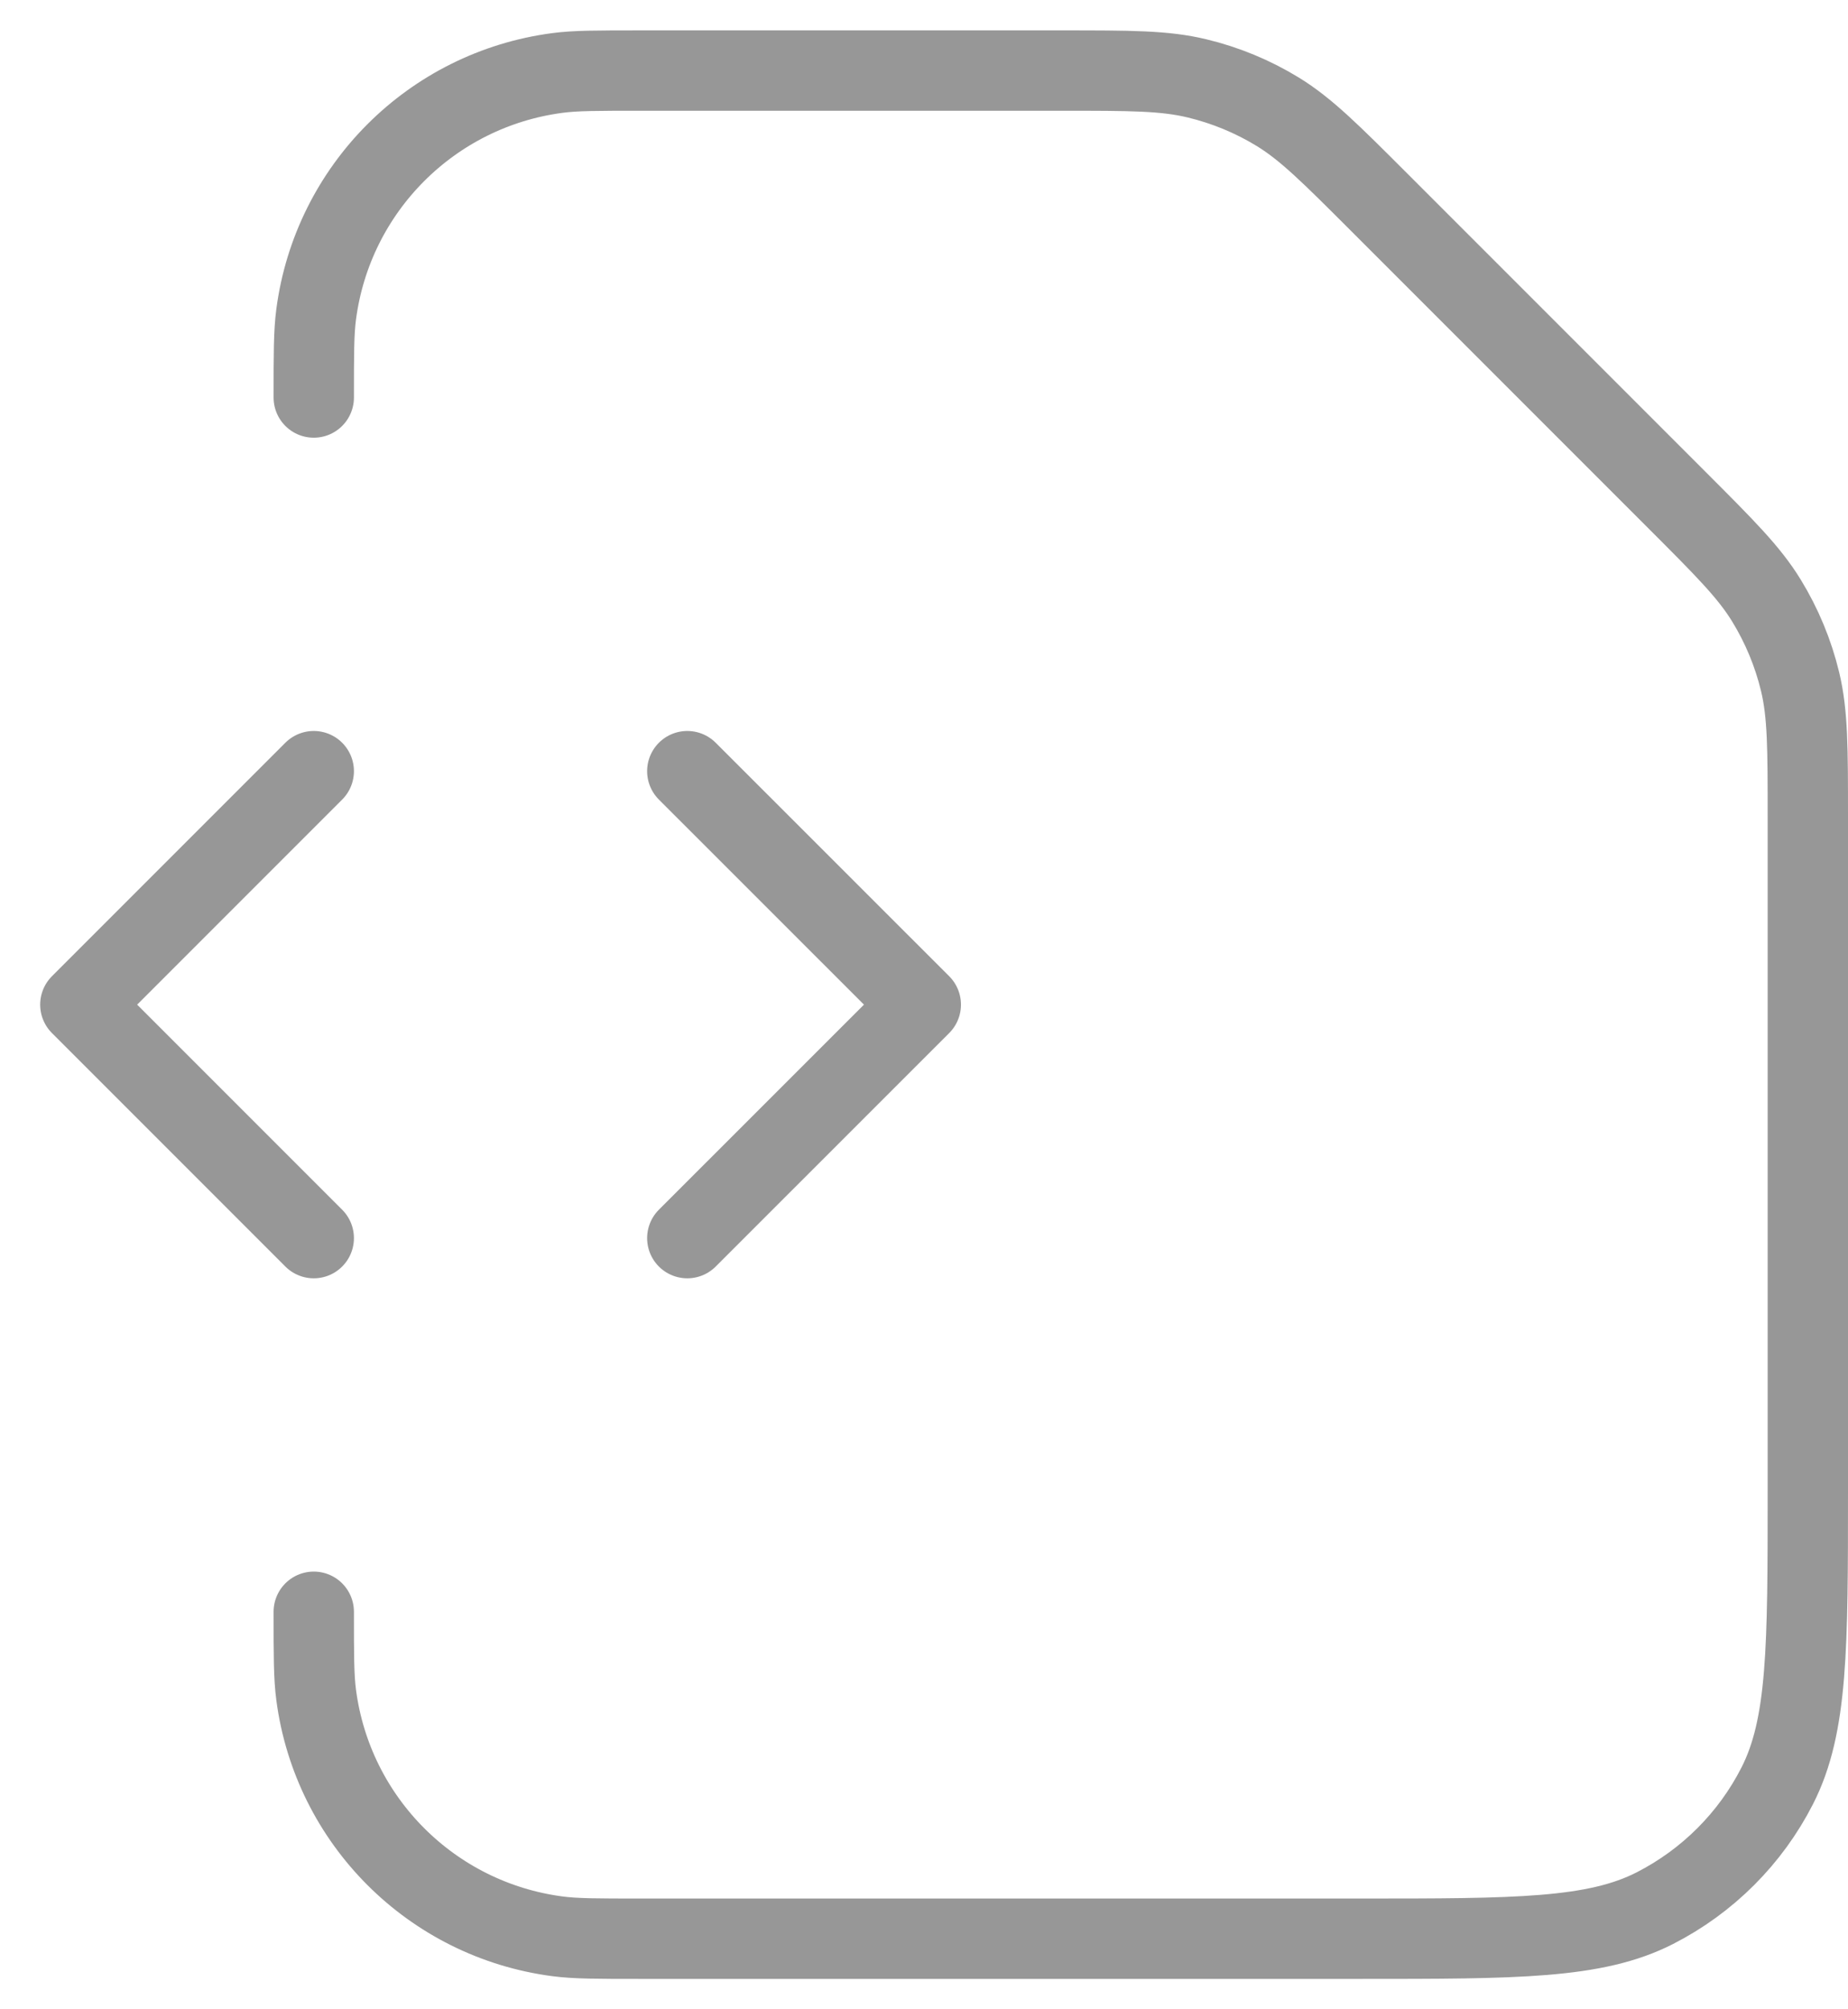 <svg width="23" height="25" viewBox="0 0 23 25" fill="none" xmlns="http://www.w3.org/2000/svg">
<path d="M3.905 20.054C3.905 20.594 3.905 20.864 3.935 21.09C4.141 22.655 5.372 23.886 6.937 24.092C7.163 24.122 7.433 24.122 7.973 24.122H16.922C18.874 24.122 19.851 24.122 20.596 23.742C21.252 23.407 21.786 22.874 22.12 22.218C22.5 21.472 22.5 20.496 22.5 18.543V10.162C22.5 9.309 22.5 8.883 22.404 8.482C22.318 8.126 22.177 7.786 21.986 7.474C21.771 7.122 21.469 6.82 20.866 6.217L17.161 2.512C16.558 1.909 16.256 1.608 15.905 1.392C15.593 1.201 15.252 1.06 14.897 0.975C14.495 0.878 14.069 0.878 13.216 0.878H7.973C7.433 0.878 7.163 0.878 6.937 0.908C5.372 1.114 4.141 2.345 3.935 3.91C3.905 4.136 3.905 4.406 3.905 4.946M8.554 15.405L11.46 12.5L8.554 9.595M3.905 9.595L1 12.5L3.905 15.405" stroke="#979797" stroke-linecap="round" stroke-linejoin="round"/>
</svg>
